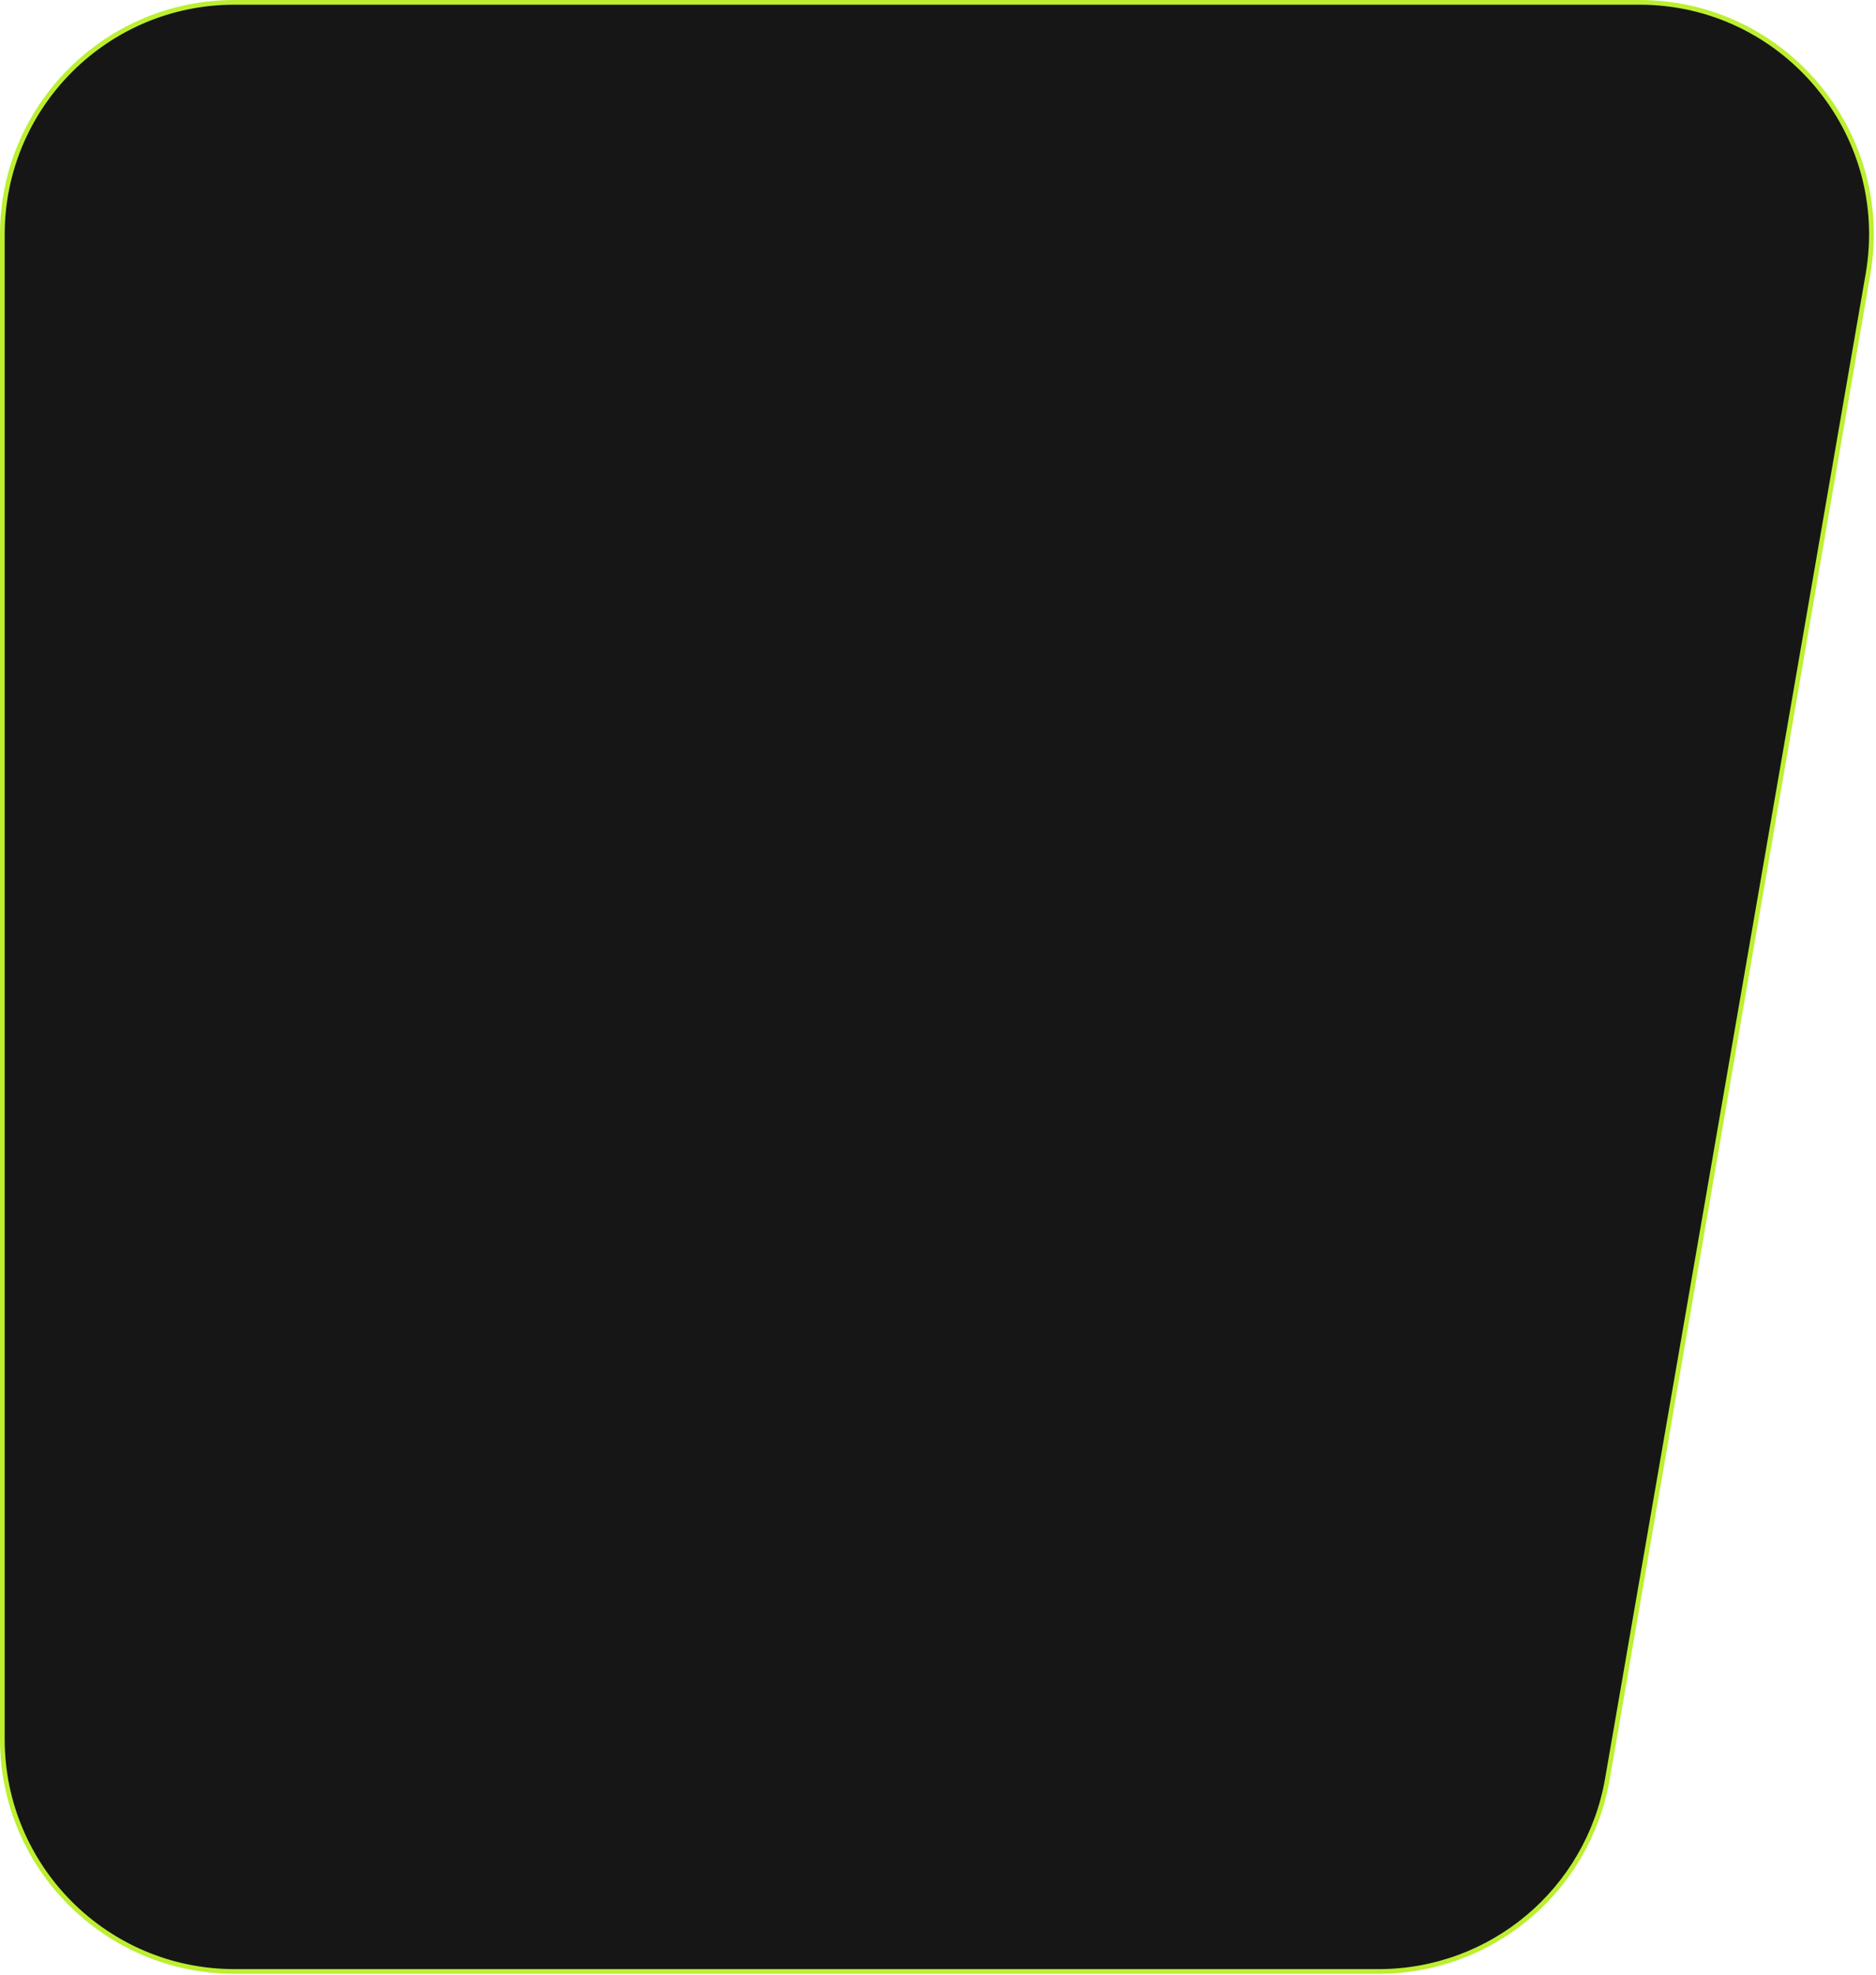 <?xml version="1.0" encoding="UTF-8" standalone="no"?><svg width="400" height="421" viewBox="0 0 400 421" fill="none" xmlns="http://www.w3.org/2000/svg">
<path d="M50 0.5H349.515C380.231 0.5 403.532 28.184 398.289 58.449L342.731 379.155C338.621 402.879 318.036 420.205 293.958 420.205H50C22.662 420.205 0.5 398.043 0.5 370.705V50C0.5 22.662 22.662 0.5 50 0.5Z" fill="#161616" stroke="#BCEF30"/>
</svg>
